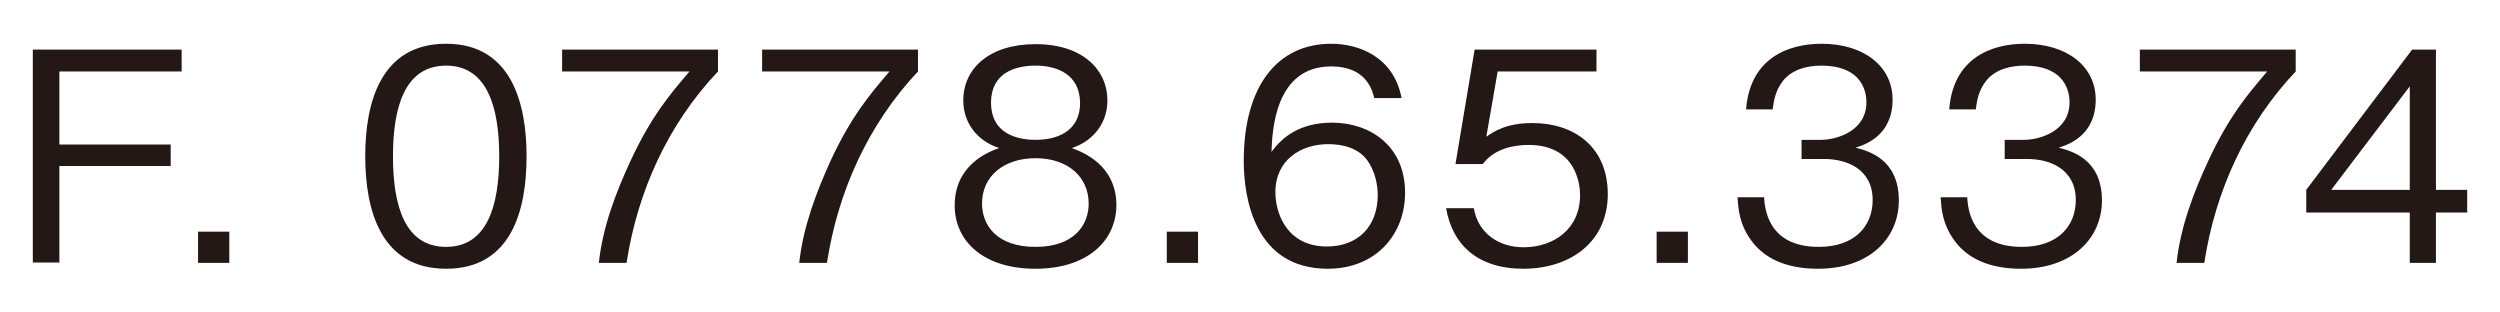 <svg version="1.0" xmlns="http://www.w3.org/2000/svg" width="64" height="8"><path fill="#231815" d="M1.52 1.83V3.7h2.85v.55H1.52v2.47H.84V1.27h3.81v.56H1.52zM5.07 6.73v-.8h.8v.8h-.8zM11.42 6.88c-1.67 0-2.07-1.5-2.07-2.88s.4-2.88 2.07-2.88S13.48 2.64 13.48 4c0 1.37-.38 2.88-2.06 2.88zm0-5.2c-1.07 0-1.36 1.09-1.36 2.32 0 1.28.31 2.32 1.36 2.32S12.78 5.27 12.78 4c0-1.26-.31-2.32-1.36-2.32zM16.04 6.73h-.71c.1-.92.43-1.79.82-2.63.53-1.13.98-1.66 1.5-2.27h-3.26v-.56h3.99v.56c-1.28 1.35-2.06 3.07-2.34 4.9zM21.17 6.73h-.71c.1-.92.43-1.79.81-2.63.53-1.13.98-1.66 1.5-2.27h-3.26v-.56h3.99v.56c-1.27 1.35-2.05 3.07-2.33 4.9zM26.51 6.88c-1.34 0-2.07-.71-2.07-1.62 0-1.05.88-1.38 1.14-1.47-.59-.19-.92-.67-.92-1.22 0-.81.66-1.44 1.85-1.44 1.22 0 1.84.67 1.84 1.44 0 .53-.31 1.02-.91 1.22.26.1 1.14.42 1.14 1.47-.01.93-.77 1.62-2.07 1.62zm0-2.83c-.8 0-1.37.45-1.37 1.16 0 .54.36 1.11 1.37 1.11 1 0 1.36-.57 1.36-1.11 0-.67-.52-1.16-1.36-1.16zm0-2.37c-.53 0-1.14.19-1.14.95s.62.95 1.14.95c.5 0 1.14-.18 1.14-.95-.01-.75-.62-.95-1.14-.95zM29.87 6.73v-.8h.8v.8h-.8zM33.99 6.88c-1.87 0-2.15-1.81-2.15-2.76 0-1.94.88-3 2.24-3 .7 0 1.6.33 1.8 1.39h-.7c-.05-.21-.21-.81-1.1-.81-1.44 0-1.51 1.64-1.53 2.19.28-.39.74-.75 1.55-.75.98 0 1.87.6 1.87 1.79 0 1.09-.76 1.95-1.98 1.95zM35 4.1c-.23-.31-.62-.41-1-.41-.69 0-1.35.4-1.35 1.23 0 .55.3 1.39 1.32 1.39.78 0 1.3-.5 1.3-1.32 0-.24-.06-.6-.27-.89zM39 6.88c-1.18 0-1.82-.62-1.98-1.55h.71c.11.65.65 1 1.27 1 .77 0 1.45-.46 1.45-1.34 0-.25-.09-1.28-1.32-1.28-.34 0-.87.08-1.17.49h-.7l.49-2.93h3.12v.56h-2.53l-.29 1.67c.19-.13.51-.35 1.17-.35 1.11 0 1.94.63 1.94 1.83-.01 1.25-1 1.9-2.16 1.9zM42.41 6.73v-.8h.8v.8h-.8zM46.54 6.88c-.63 0-1.31-.16-1.72-.74-.3-.42-.32-.81-.34-1.09h.68c.02.28.09 1.27 1.4 1.27.92 0 1.38-.53 1.38-1.2 0-.79-.66-1.05-1.24-1.05h-.58v-.49h.49c.42 0 1.17-.23 1.17-.96 0-.42-.24-.94-1.15-.94-.36 0-.73.09-.97.37-.22.27-.25.54-.28.75h-.68c.1-1.32 1.09-1.68 1.93-1.68 1.09 0 1.82.58 1.82 1.43 0 .93-.72 1.16-.95 1.23.31.08 1.11.28 1.11 1.35 0 .97-.75 1.75-2.07 1.75zM51.74 6.88c-.63 0-1.31-.16-1.72-.74-.3-.42-.32-.81-.34-1.09h.68c.02.28.09 1.27 1.4 1.27.92 0 1.38-.53 1.38-1.2 0-.79-.66-1.05-1.24-1.05h-.58v-.49h.49c.42 0 1.17-.23 1.17-.96 0-.42-.24-.94-1.15-.94-.36 0-.73.09-.97.37-.22.27-.25.54-.28.75h-.68c.1-1.32 1.09-1.68 1.93-1.68 1.09 0 1.82.58 1.82 1.43 0 .93-.72 1.16-.95 1.23.31.08 1.11.28 1.11 1.35 0 .97-.76 1.75-2.07 1.75zM56.43 6.73h-.71c.1-.92.43-1.79.82-2.63.53-1.13.98-1.66 1.5-2.27h-3.26v-.56h3.99v.56c-1.28 1.35-2.06 3.07-2.34 4.9zM62.36 5.44v1.29h-.67V5.44h-2.65v-.58l2.71-3.59h.61v3.59h.8v.58h-.8zm-.67-3.23l-2.01 2.65h2.01V2.21z"/></svg>